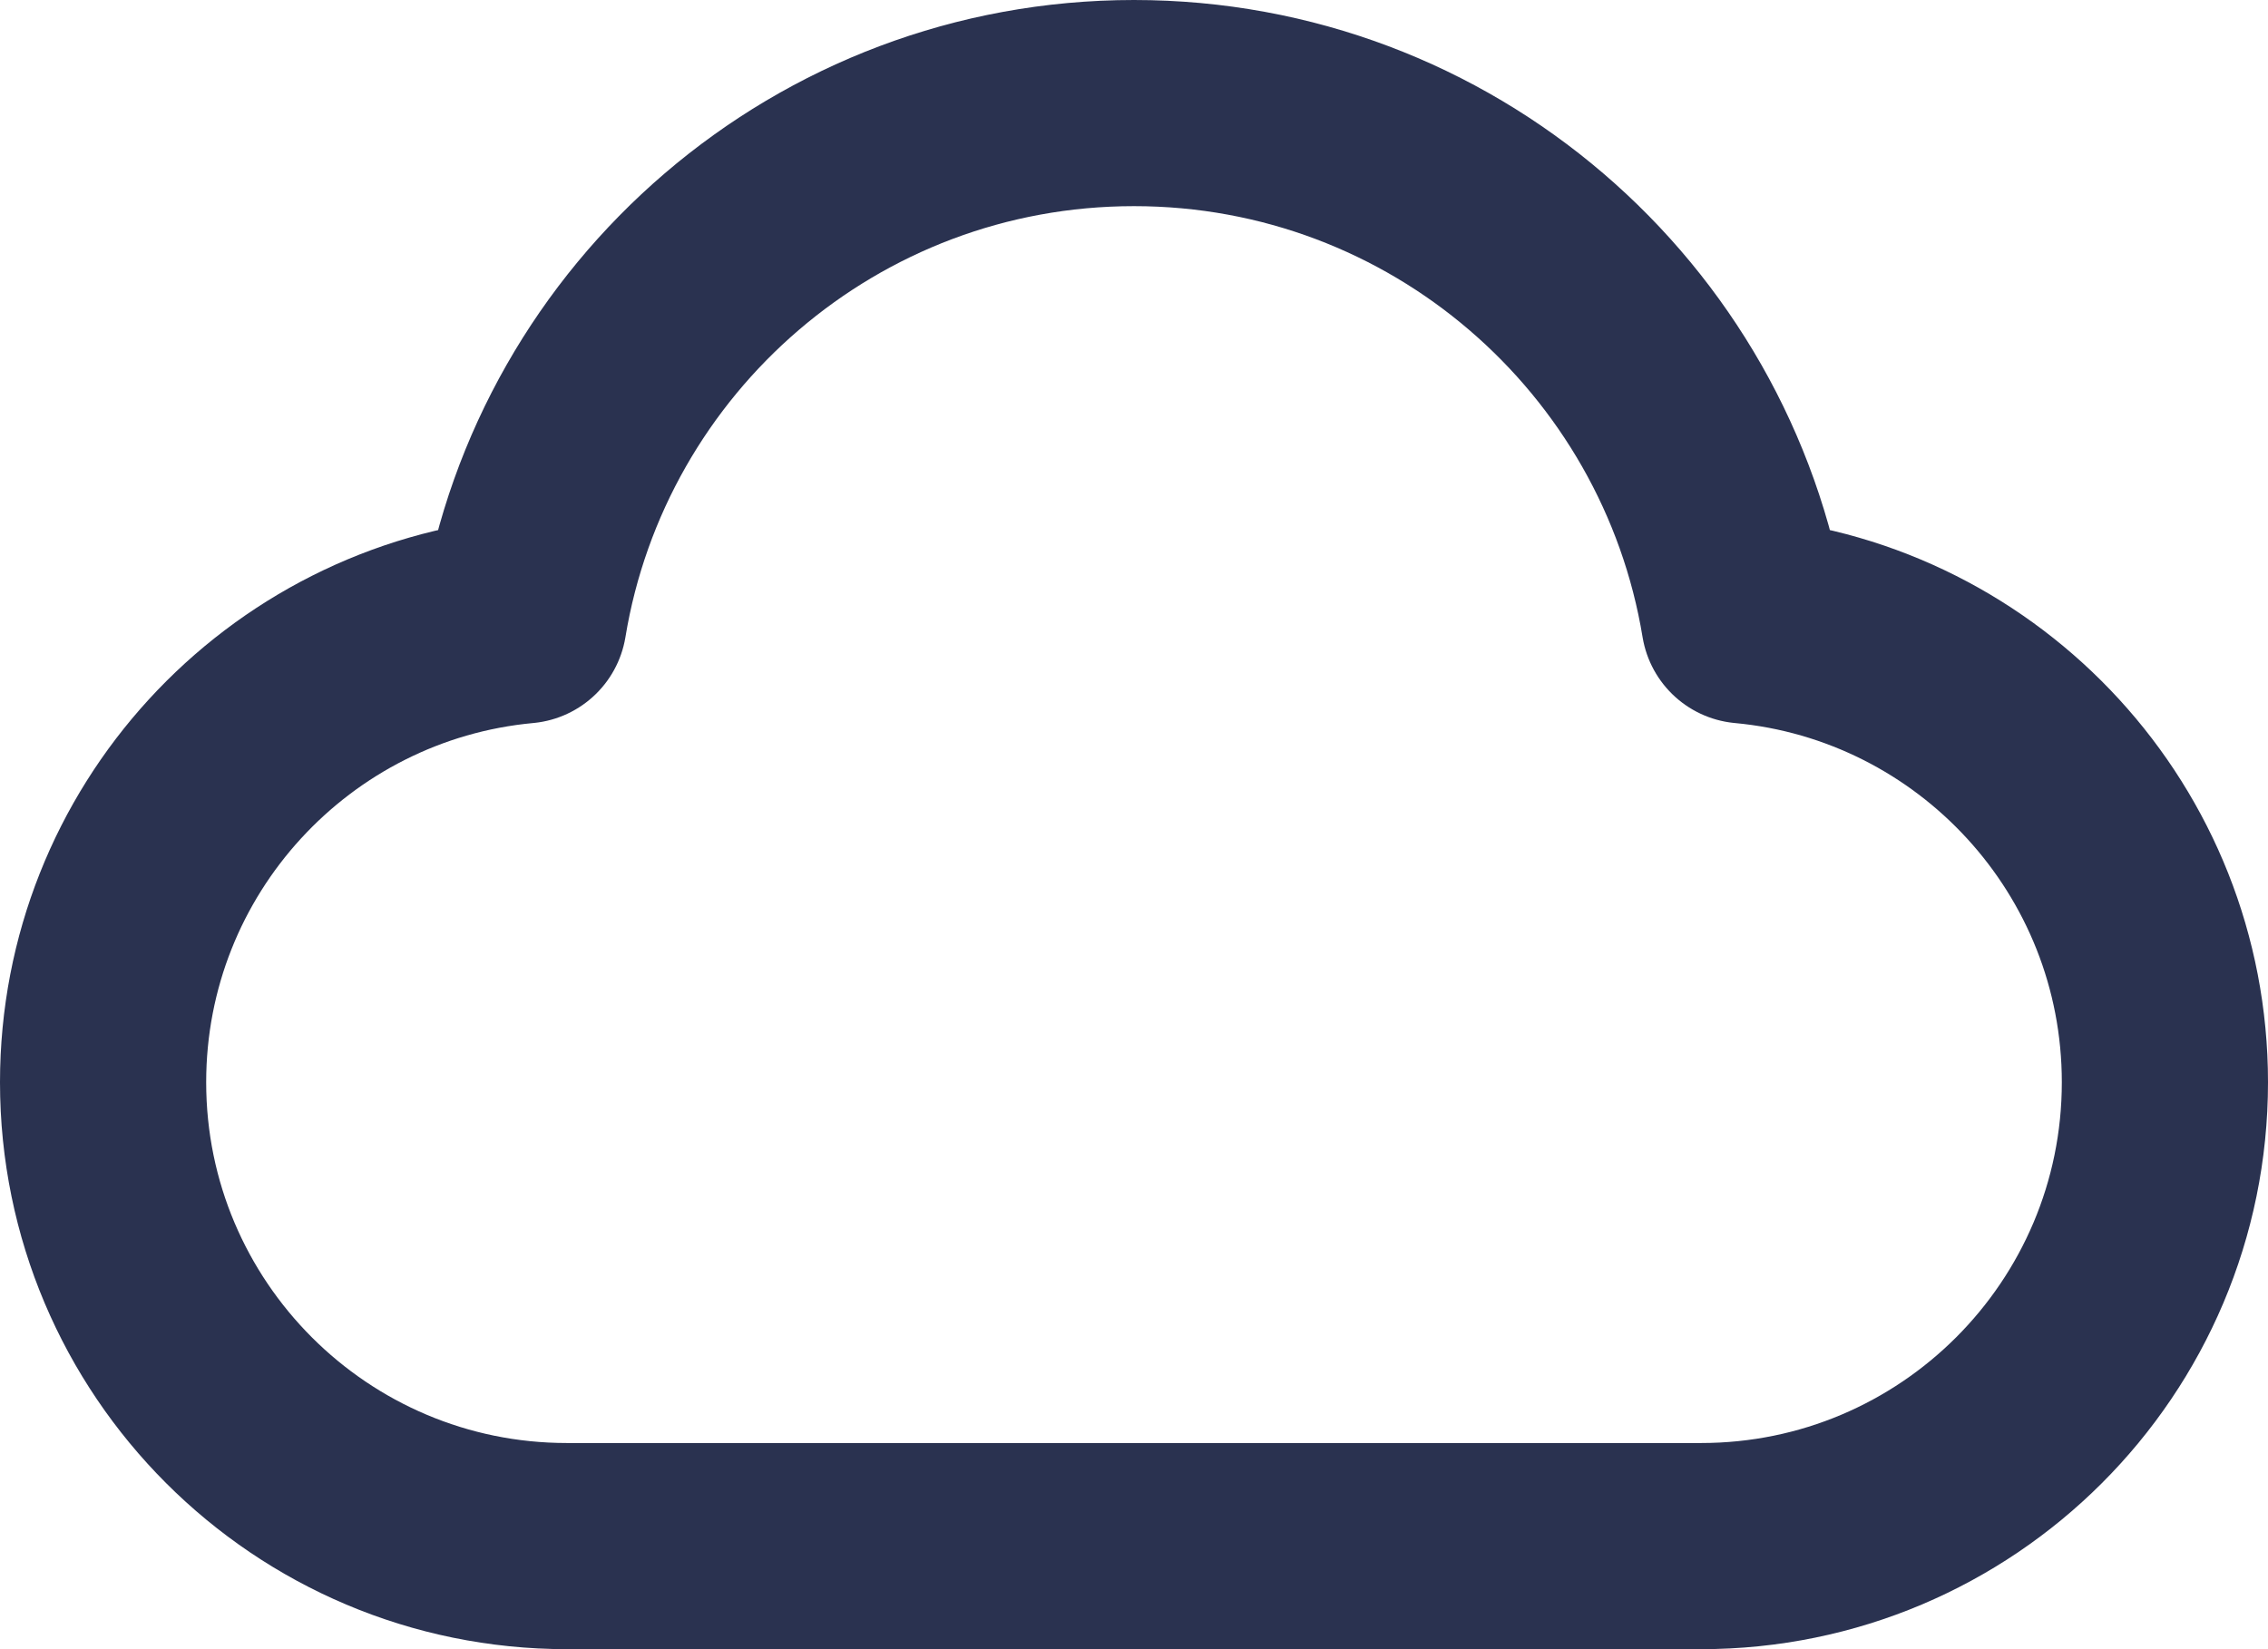 <svg width="22" height="16" viewBox="0 0 22 16" fill="none" xmlns="http://www.w3.org/2000/svg">
<path d="M5.5 15C3.015 15 1 12.985 1 10.5C1 8.156 2.792 6.231 5.08 6.019C5.548 3.172 8.02 1 11 1C13.98 1 16.452 3.172 16.92 6.019C19.209 6.231 21 8.156 21 10.5C21 12.985 18.985 15 16.5 15C12.11 15 9.343 15 5.5 15Z" stroke="#2A3250" stroke-width="2" stroke-linecap="round" stroke-linejoin="round"/>
</svg>
